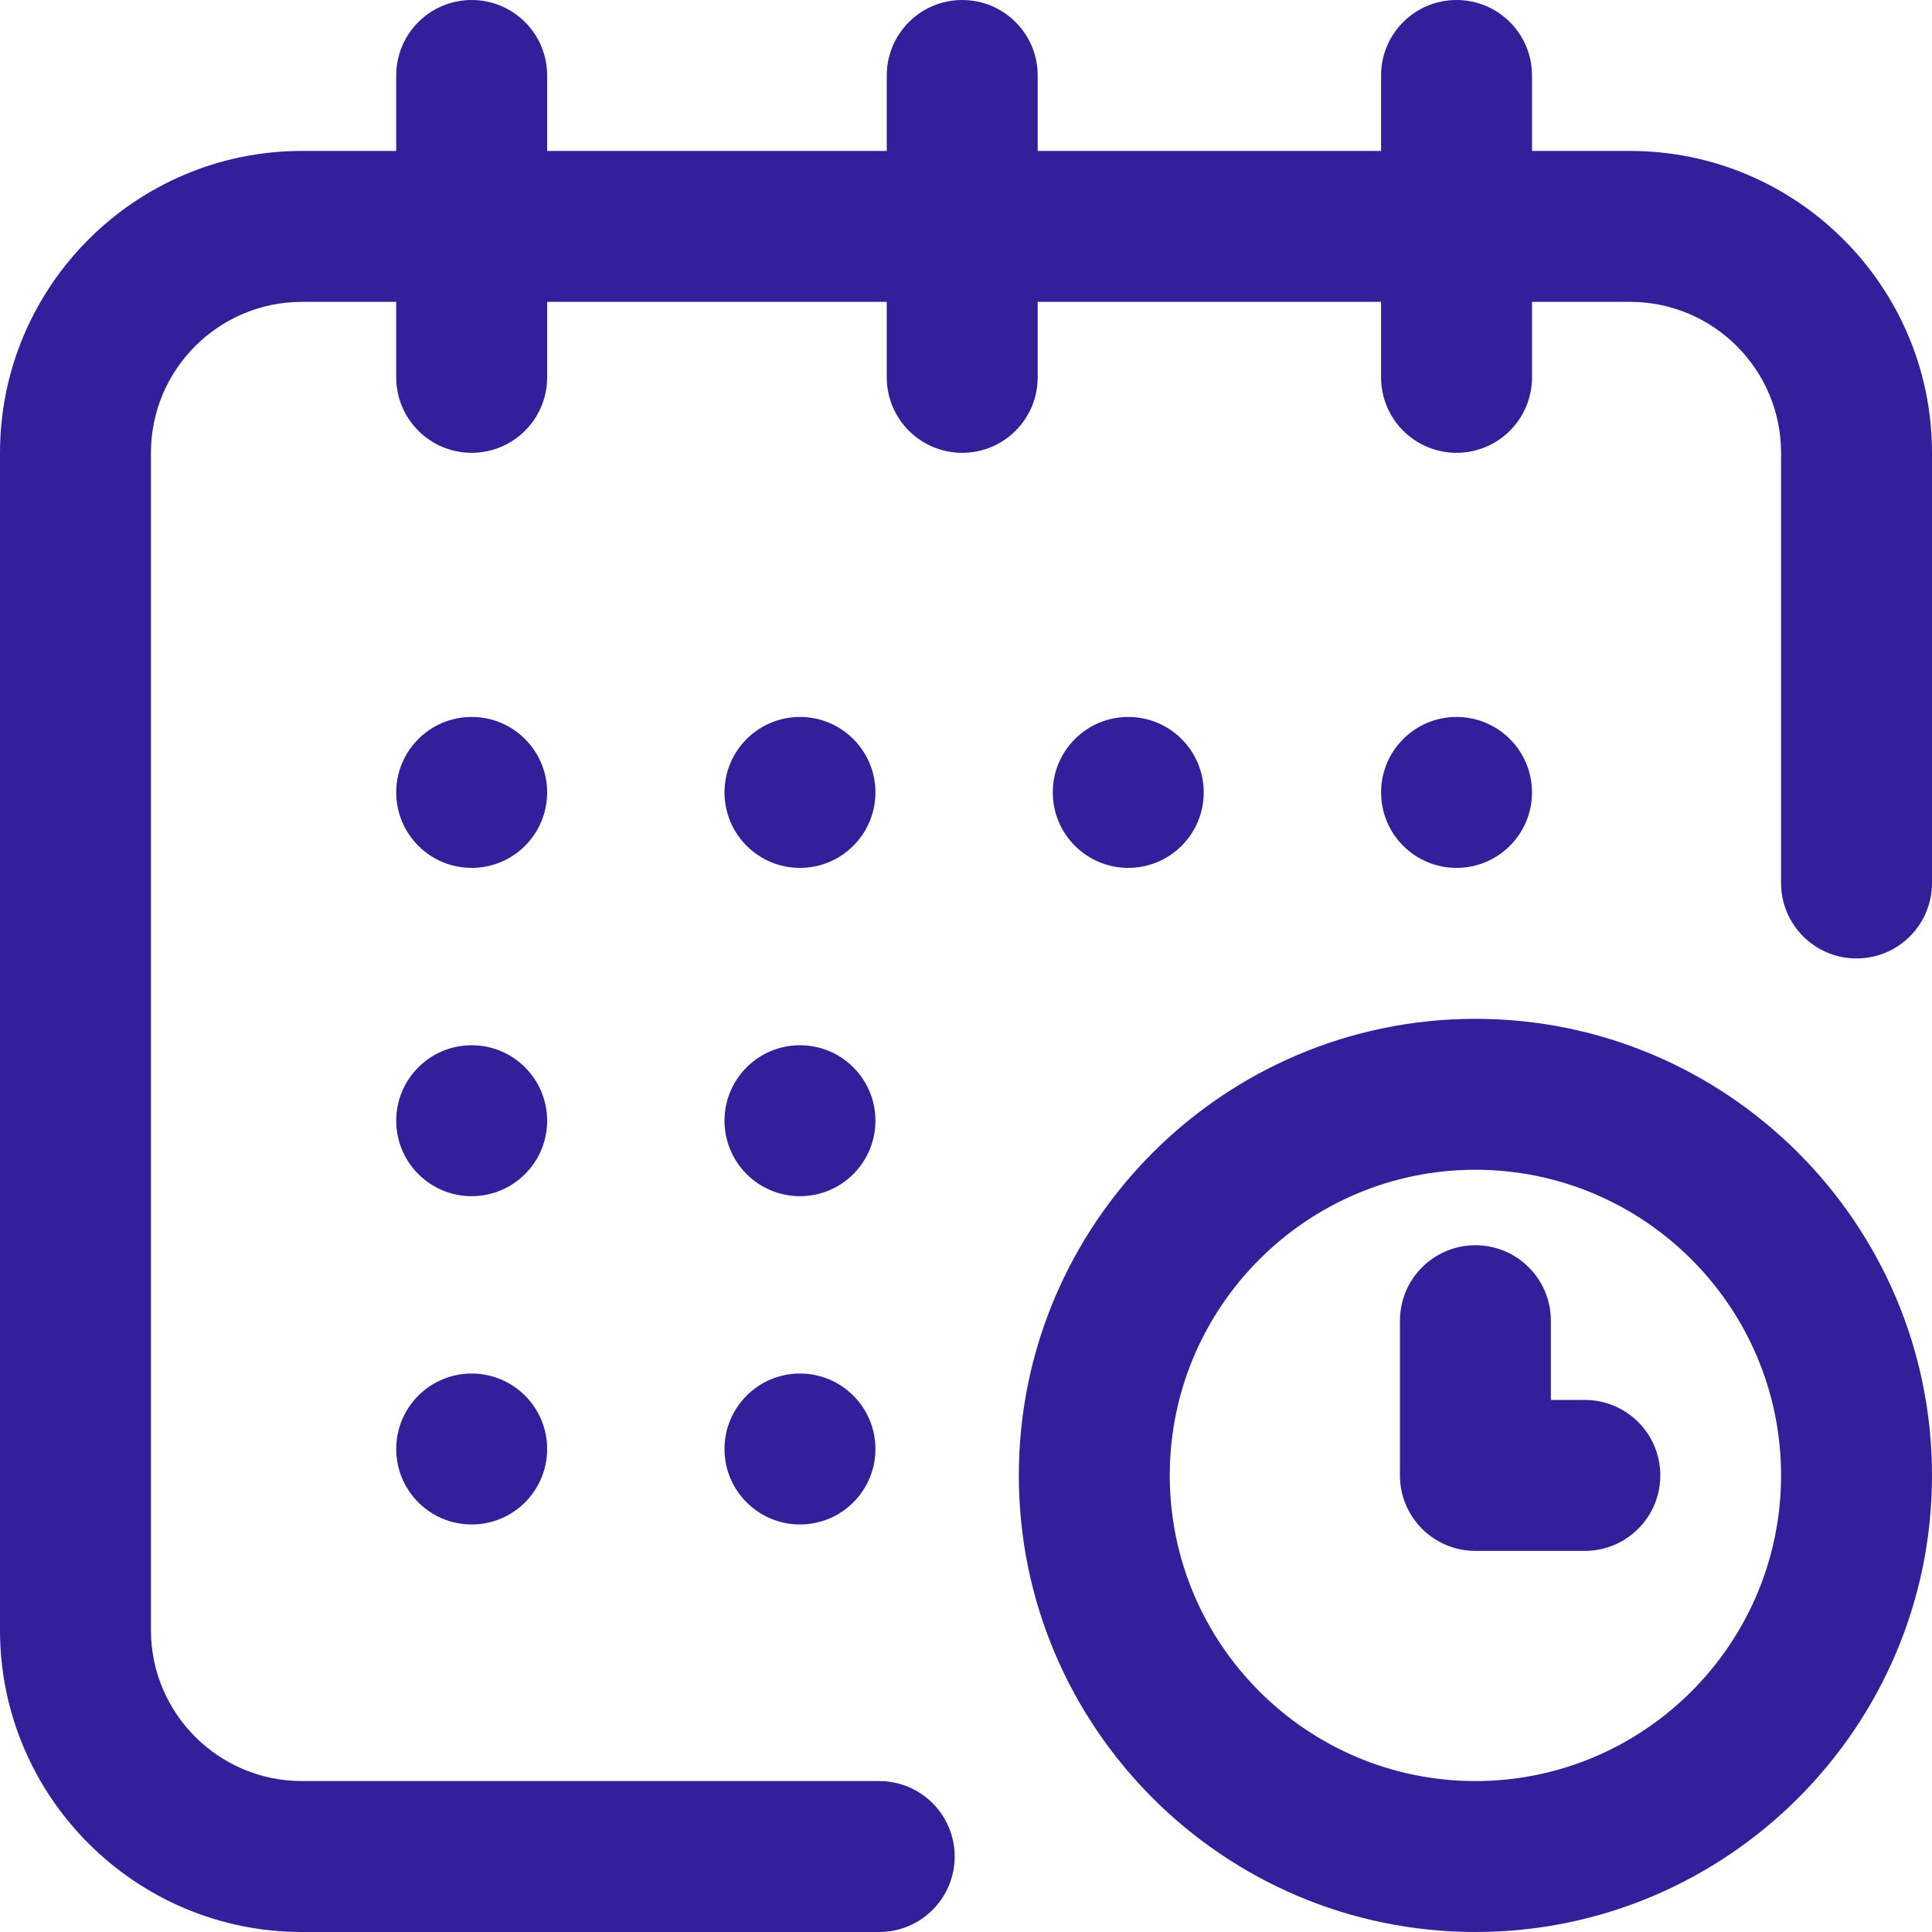 <?xml version="1.0" encoding="UTF-8"?><svg id="Layer_2" xmlns="http://www.w3.org/2000/svg" viewBox="0 0 512 512"><defs><style>.cls-1{fill:#331f9a;}</style></defs><g id="Capa_1"><circle class="cls-1" cx="386" cy="210" r="20"/><path class="cls-1" d="m432,40h-26v-20c0-11.05-8.95-20-20-20s-20,8.95-20,20v20h-91v-20c0-11.05-8.95-20-20-20s-20,8.95-20,20v20h-90v-20c0-11.05-8.95-20-20-20s-20,8.95-20,20v20h-25C35.89,40,0,75.89,0,120v312c0,44.11,35.89,80,80,80h153c11.05,0,20-8.95,20-20s-8.95-20-20-20H80c-22.06,0-40-17.94-40-40V120c0-22.06,17.94-40,40-40h25v20c0,11.05,8.95,20,20,20s20-8.95,20-20v-20h90v20c0,11.05,8.95,20,20,20s20-8.95,20-20v-20h91v20c0,11.05,8.95,20,20,20s20-8.95,20-20v-20h26c22.06,0,40,17.94,40,40v114c0,11.05,8.95,20,20,20s20-8.95,20-20v-114c0-44.11-35.89-80-80-80Z"/><path class="cls-1" d="m391,270c-66.72,0-121,54.28-121,121s54.28,121,121,121,121-54.28,121-121-54.28-121-121-121Zm0,202c-44.66,0-81-36.34-81-81s36.34-81,81-81,81,36.34,81,81-36.34,81-81,81Z"/><path class="cls-1" d="m420,371h-9v-21c0-11.05-8.95-20-20-20s-20,8.95-20,20v41c0,11.05,8.95,20,20,20h29c11.05,0,20-8.95,20-20s-8.95-20-20-20Z"/><circle class="cls-1" cx="299" cy="210" r="20"/><circle class="cls-1" cx="212" cy="297" r="20"/><circle class="cls-1" cx="125" cy="210" r="20"/><circle class="cls-1" cx="125" cy="297" r="20"/><circle class="cls-1" cx="125" cy="384" r="20"/><circle class="cls-1" cx="212" cy="384" r="20"/><circle class="cls-1" cx="212" cy="210" r="20"/></g></svg>
